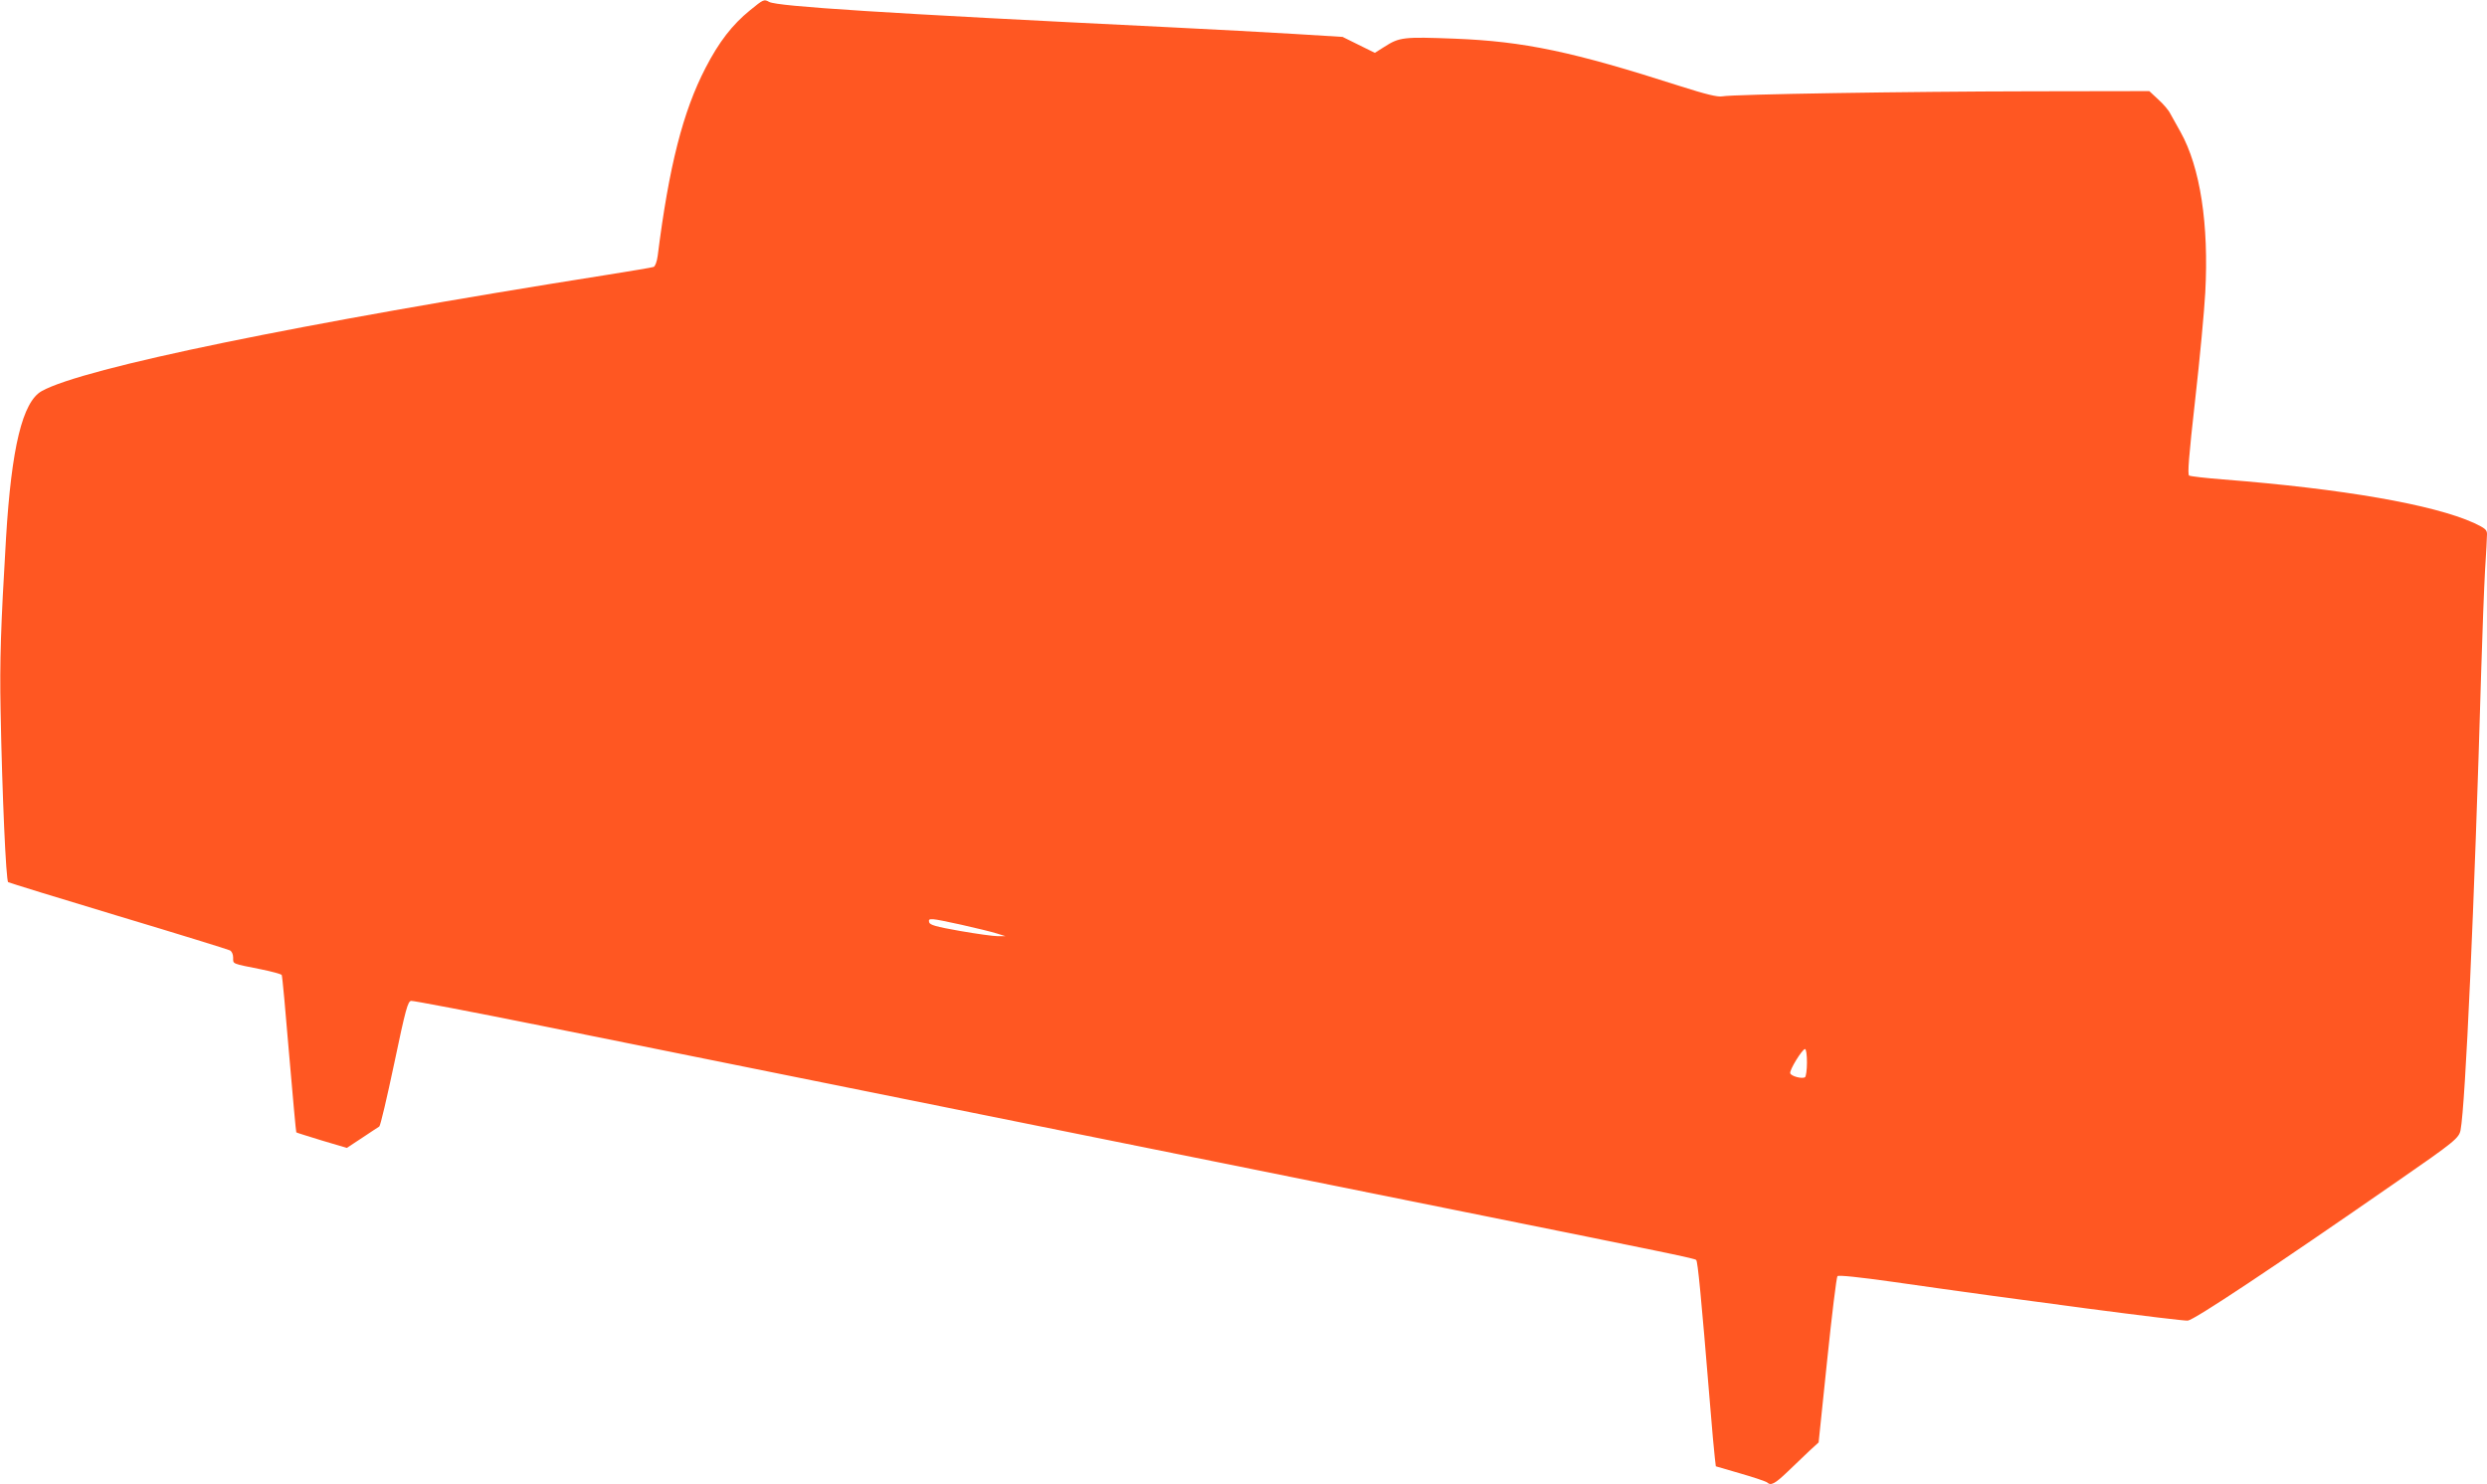<?xml version="1.0" standalone="no"?>
<!DOCTYPE svg PUBLIC "-//W3C//DTD SVG 20010904//EN"
 "http://www.w3.org/TR/2001/REC-SVG-20010904/DTD/svg10.dtd">
<svg version="1.0" xmlns="http://www.w3.org/2000/svg"
 width="1280pt" height="764pt" viewBox="0 0 1280 764"
 preserveAspectRatio="xMidYMid meet">
<g transform="translate(0,764) scale(0.1,-0.1)"
fill="#ff5722" stroke="none">
<path d="M3860 7587 c-91 -74 -160 -163 -229 -297 -116 -224 -188 -506 -246
-967 -4 -30 -13 -54 -21 -57 -7 -3 -116 -21 -241 -41 -1586 -251 -2694 -479
-2908 -598 -99 -55 -156 -290 -184 -757 -27 -454 -33 -635 -28 -885 8 -434 28
-879 39 -886 5 -3 260 -82 566 -174 307 -92 565 -172 575 -177 10 -5 17 -20
17 -38 0 -33 -10 -29 145 -60 54 -11 102 -24 105 -29 3 -5 20 -189 38 -408 19
-219 35 -400 37 -402 2 -2 61 -20 132 -42 l128 -38 79 52 c43 29 83 55 88 58
6 4 40 150 77 325 59 282 70 319 87 322 11 1 312 -56 669 -128 1040 -210 1790
-361 2380 -480 623 -126 1464 -295 2330 -470 1132 -228 1227 -248 1235 -256 8
-9 25 -182 70 -729 11 -137 23 -269 26 -291 l5 -42 127 -37 c70 -20 131 -41
137 -46 19 -18 39 -8 104 54 36 35 87 83 113 108 l48 44 44 423 c24 233 48
428 53 433 6 6 112 -5 289 -30 668 -96 1482 -202 1514 -199 34 4 436 271 1080
718 295 204 316 222 324 263 25 133 71 1152 106 2357 6 201 15 437 20 525 6
88 10 172 10 186 0 22 -10 30 -67 57 -210 95 -676 176 -1291 224 -89 7 -168
16 -175 20 -9 5 -2 97 31 390 24 211 47 459 52 552 19 351 -26 645 -127 826
-20 36 -44 79 -53 95 -8 17 -36 50 -62 73 l-46 43 -609 -1 c-635 -1 -1532 -15
-1589 -26 -24 -4 -80 9 -221 54 -548 176 -798 229 -1157 243 -262 10 -283 8
-361 -42 l-49 -31 -83 41 -83 41 -243 15 c-133 8 -426 24 -652 35 -1471 72
-2011 107 -2056 130 -27 15 -29 14 -99 -43z m1087 -4707 c76 -17 158 -37 183
-45 l45 -14 -40 0 c-22 0 -110 12 -195 27 -125 22 -155 31 -158 45 -5 23 4 22
165 -13z m4353 -709 c0 -39 -5 -73 -10 -76 -15 -10 -71 5 -76 20 -6 15 62 125
76 125 6 0 10 -31 10 -69z"/>
</g>
</svg>
